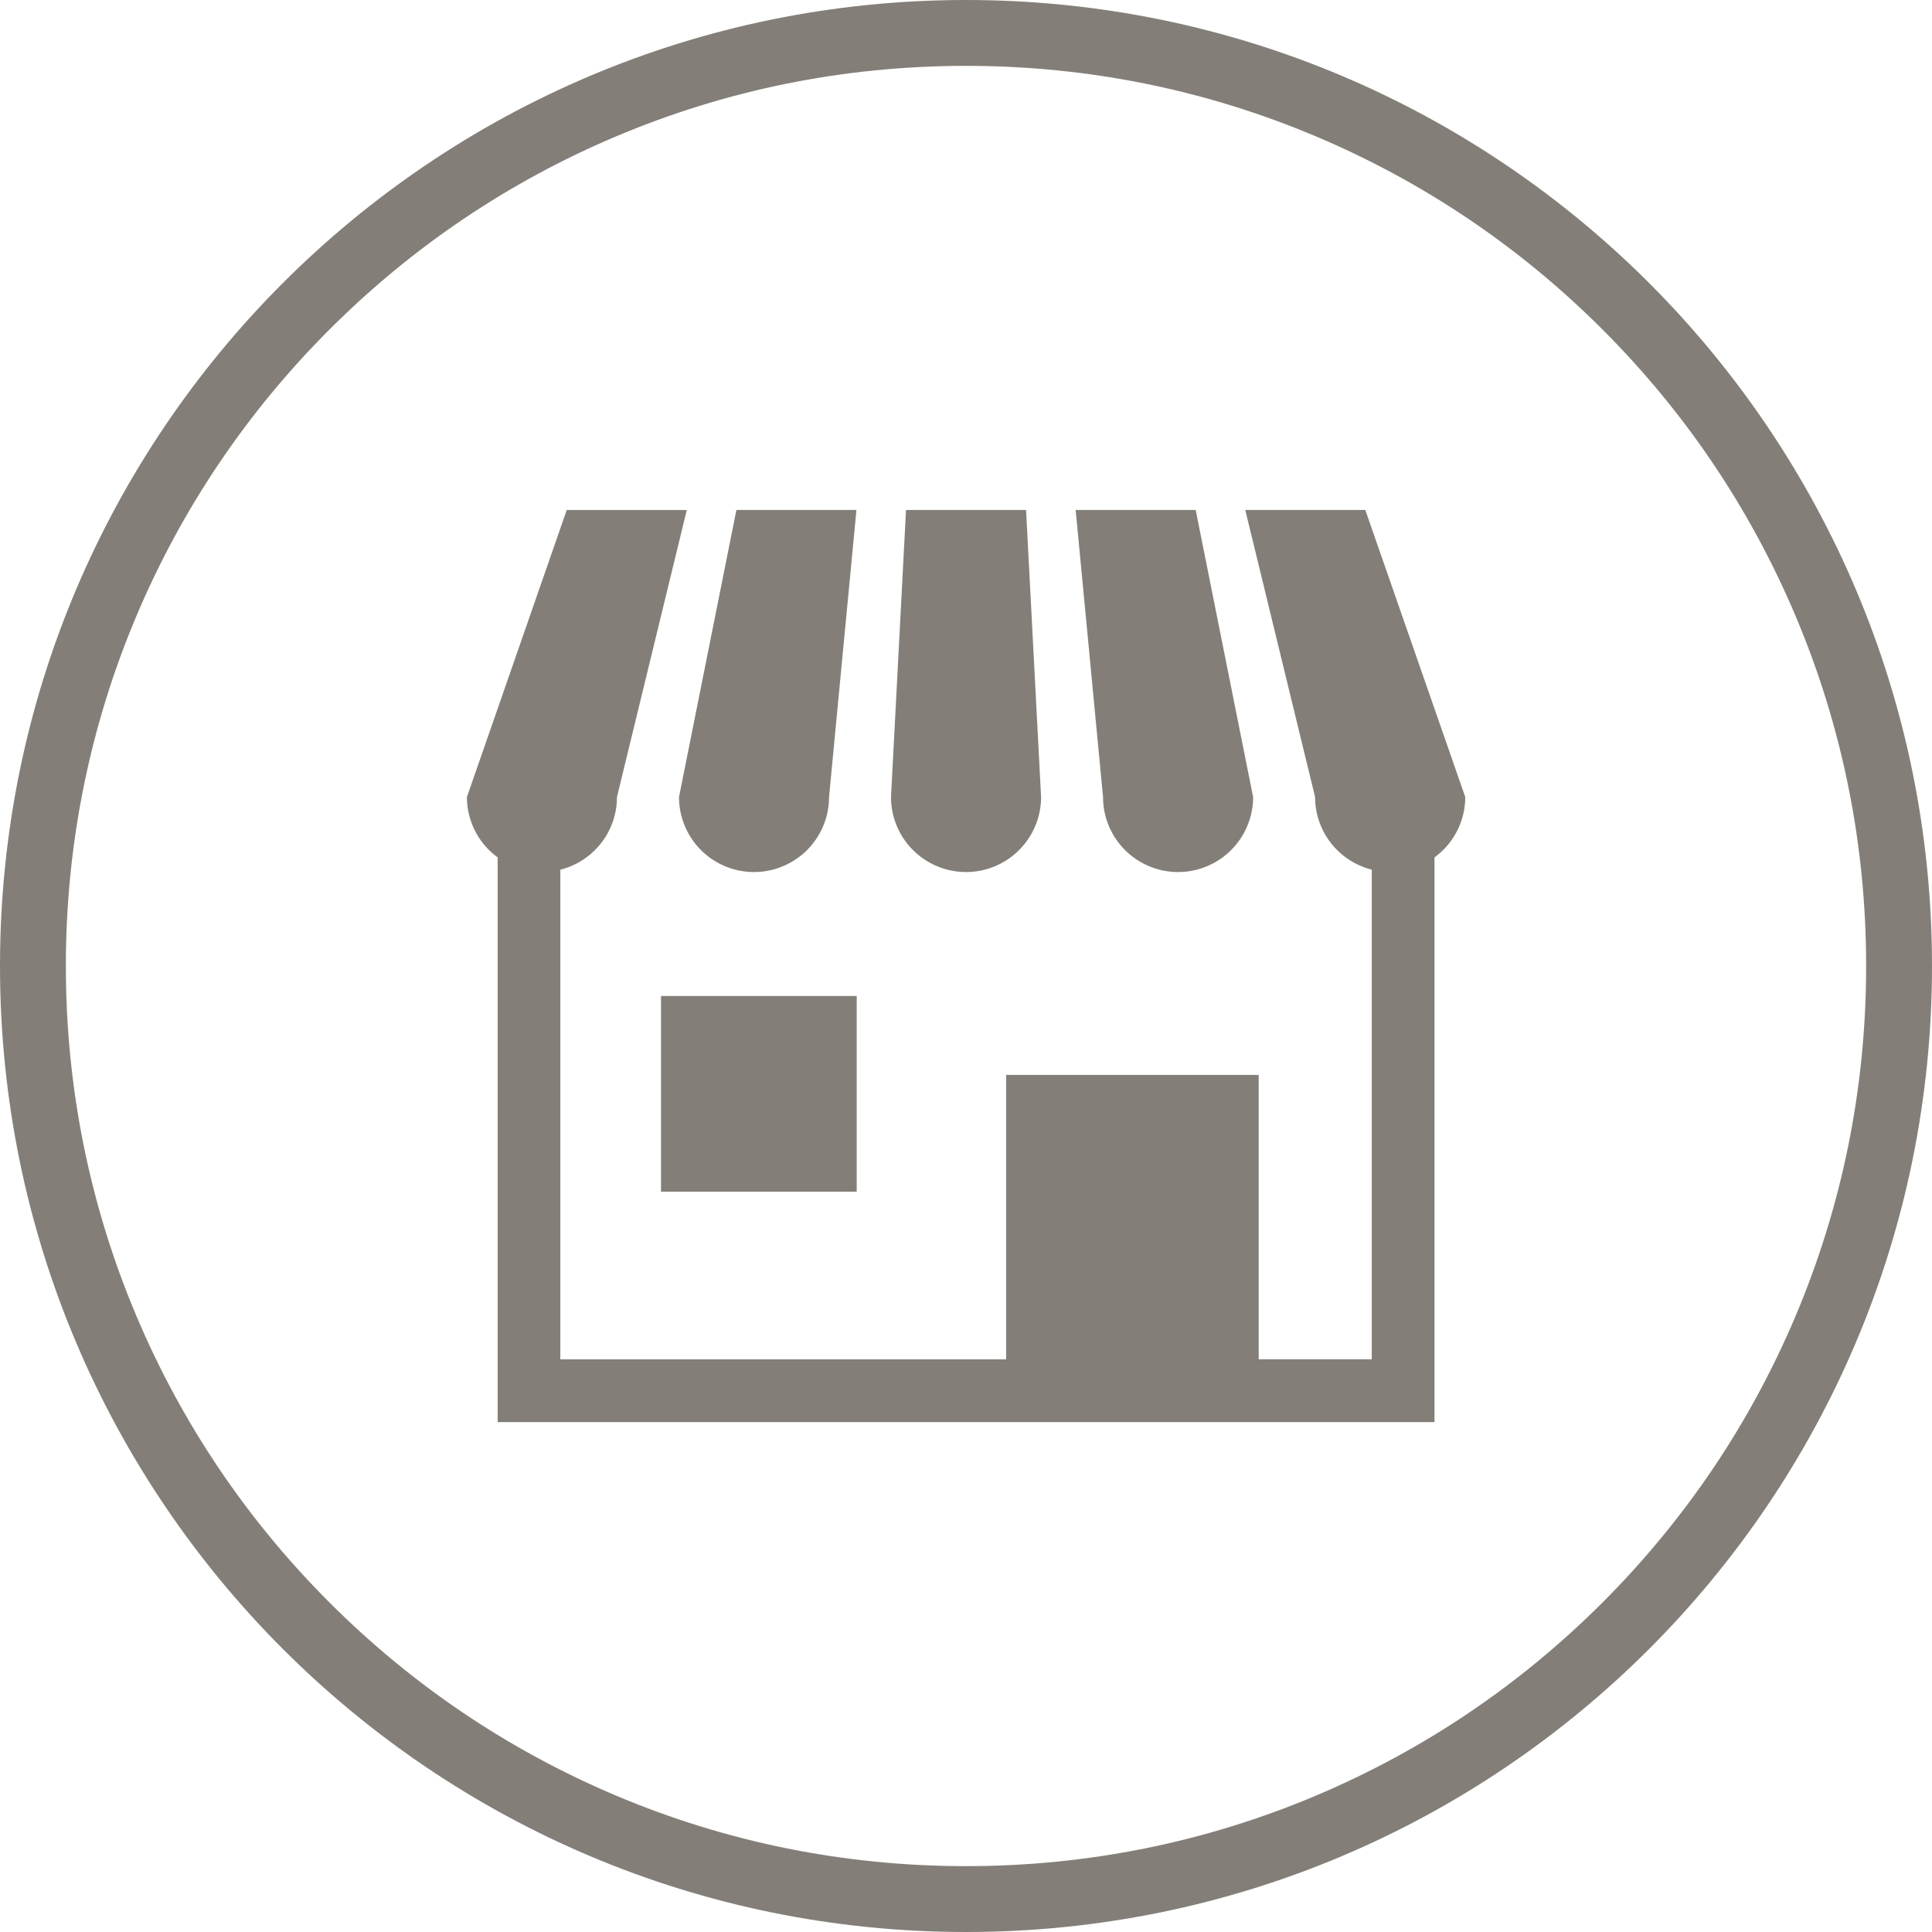 <svg xmlns="http://www.w3.org/2000/svg" width="44" height="44" viewBox="0 0 44 44">
  <g id="nav_icon_05" transform="translate(2457 377)">
    <g id="ショップアイコン5" transform="translate(-2446.366 -387.46)">
      <path id="パス_38040" data-name="パス 38040" d="M110.467,30.32a1.709,1.709,0,0,0,1.709-1.709l.624-6.537h-2.734l-1.307,6.537A1.708,1.708,0,0,0,110.467,30.32Z" transform="translate(-103.929)" fill="#837f78"/>
      <path id="パス_38041" data-name="パス 38041" d="M219.224,30.32a1.709,1.709,0,0,0,1.709-1.709l-.342-6.537h-2.734l-.342,6.537A1.709,1.709,0,0,0,219.224,30.32Z" transform="translate(-207.857)" fill="#837f78"/>
      <path id="パス_38042" data-name="パス 38042" d="M314.552,30.321a1.709,1.709,0,0,0,1.709-1.709l-1.308-6.537h-2.734l.624,6.537A1.709,1.709,0,0,0,314.552,30.321Z" transform="translate(-298.356 -0.001)" fill="#837f78"/>
      <path id="パス_38043" data-name="パス 38043" d="M20.46,22.074H17.726l1.59,6.537a1.708,1.708,0,0,0,1.291,1.655V41.417H18.032V34.94H12.28v6.478H2.127V30.267a1.708,1.708,0,0,0,1.29-1.655l1.59-6.537H2.273L0,28.611a1.7,1.7,0,0,0,.7,1.375V42.847H22.036V29.986a1.7,1.7,0,0,0,.7-1.375Z" fill="#837f78"/>
      <rect id="長方形_1221" data-name="長方形 1221" width="4.457" height="4.457" transform="translate(4.42 33.143)" fill="#837f78"/>
    </g>
    <g id="パス_38044" data-name="パス 38044" transform="translate(-2457 -377)" fill="none">
      <path d="M22,0A22,22,0,1,1,0,22,22,22,0,0,1,22,0Z" stroke="none"/>
      <path d="M 22 1.5 C 19.232 1.5 16.547 2.042 14.021 3.11 C 11.58 4.143 9.387 5.621 7.504 7.504 C 5.621 9.387 4.143 11.58 3.11 14.021 C 2.042 16.547 1.5 19.232 1.5 22 C 1.5 24.768 2.042 27.453 3.11 29.979 C 4.143 32.42 5.621 34.613 7.504 36.496 C 9.387 38.379 11.58 39.857 14.021 40.89 C 16.547 41.958 19.232 42.5 22 42.5 C 24.768 42.5 27.453 41.958 29.979 40.89 C 32.42 39.857 34.613 38.379 36.496 36.496 C 38.379 34.613 39.857 32.42 40.89 29.979 C 41.958 27.453 42.5 24.768 42.5 22 C 42.5 19.232 41.958 16.547 40.89 14.021 C 39.857 11.58 38.379 9.387 36.496 7.504 C 34.613 5.621 32.42 4.143 29.979 3.11 C 27.453 2.042 24.768 1.5 22 1.5 M 22 0 C 34.15 0 44 9.85 44 22 C 44 34.15 34.15 44 22 44 C 9.85 44 0 34.15 0 22 C 0 9.85 9.85 0 22 0 Z" stroke="none" fill="#837f78"/>
    </g>
  </g>
</svg>
